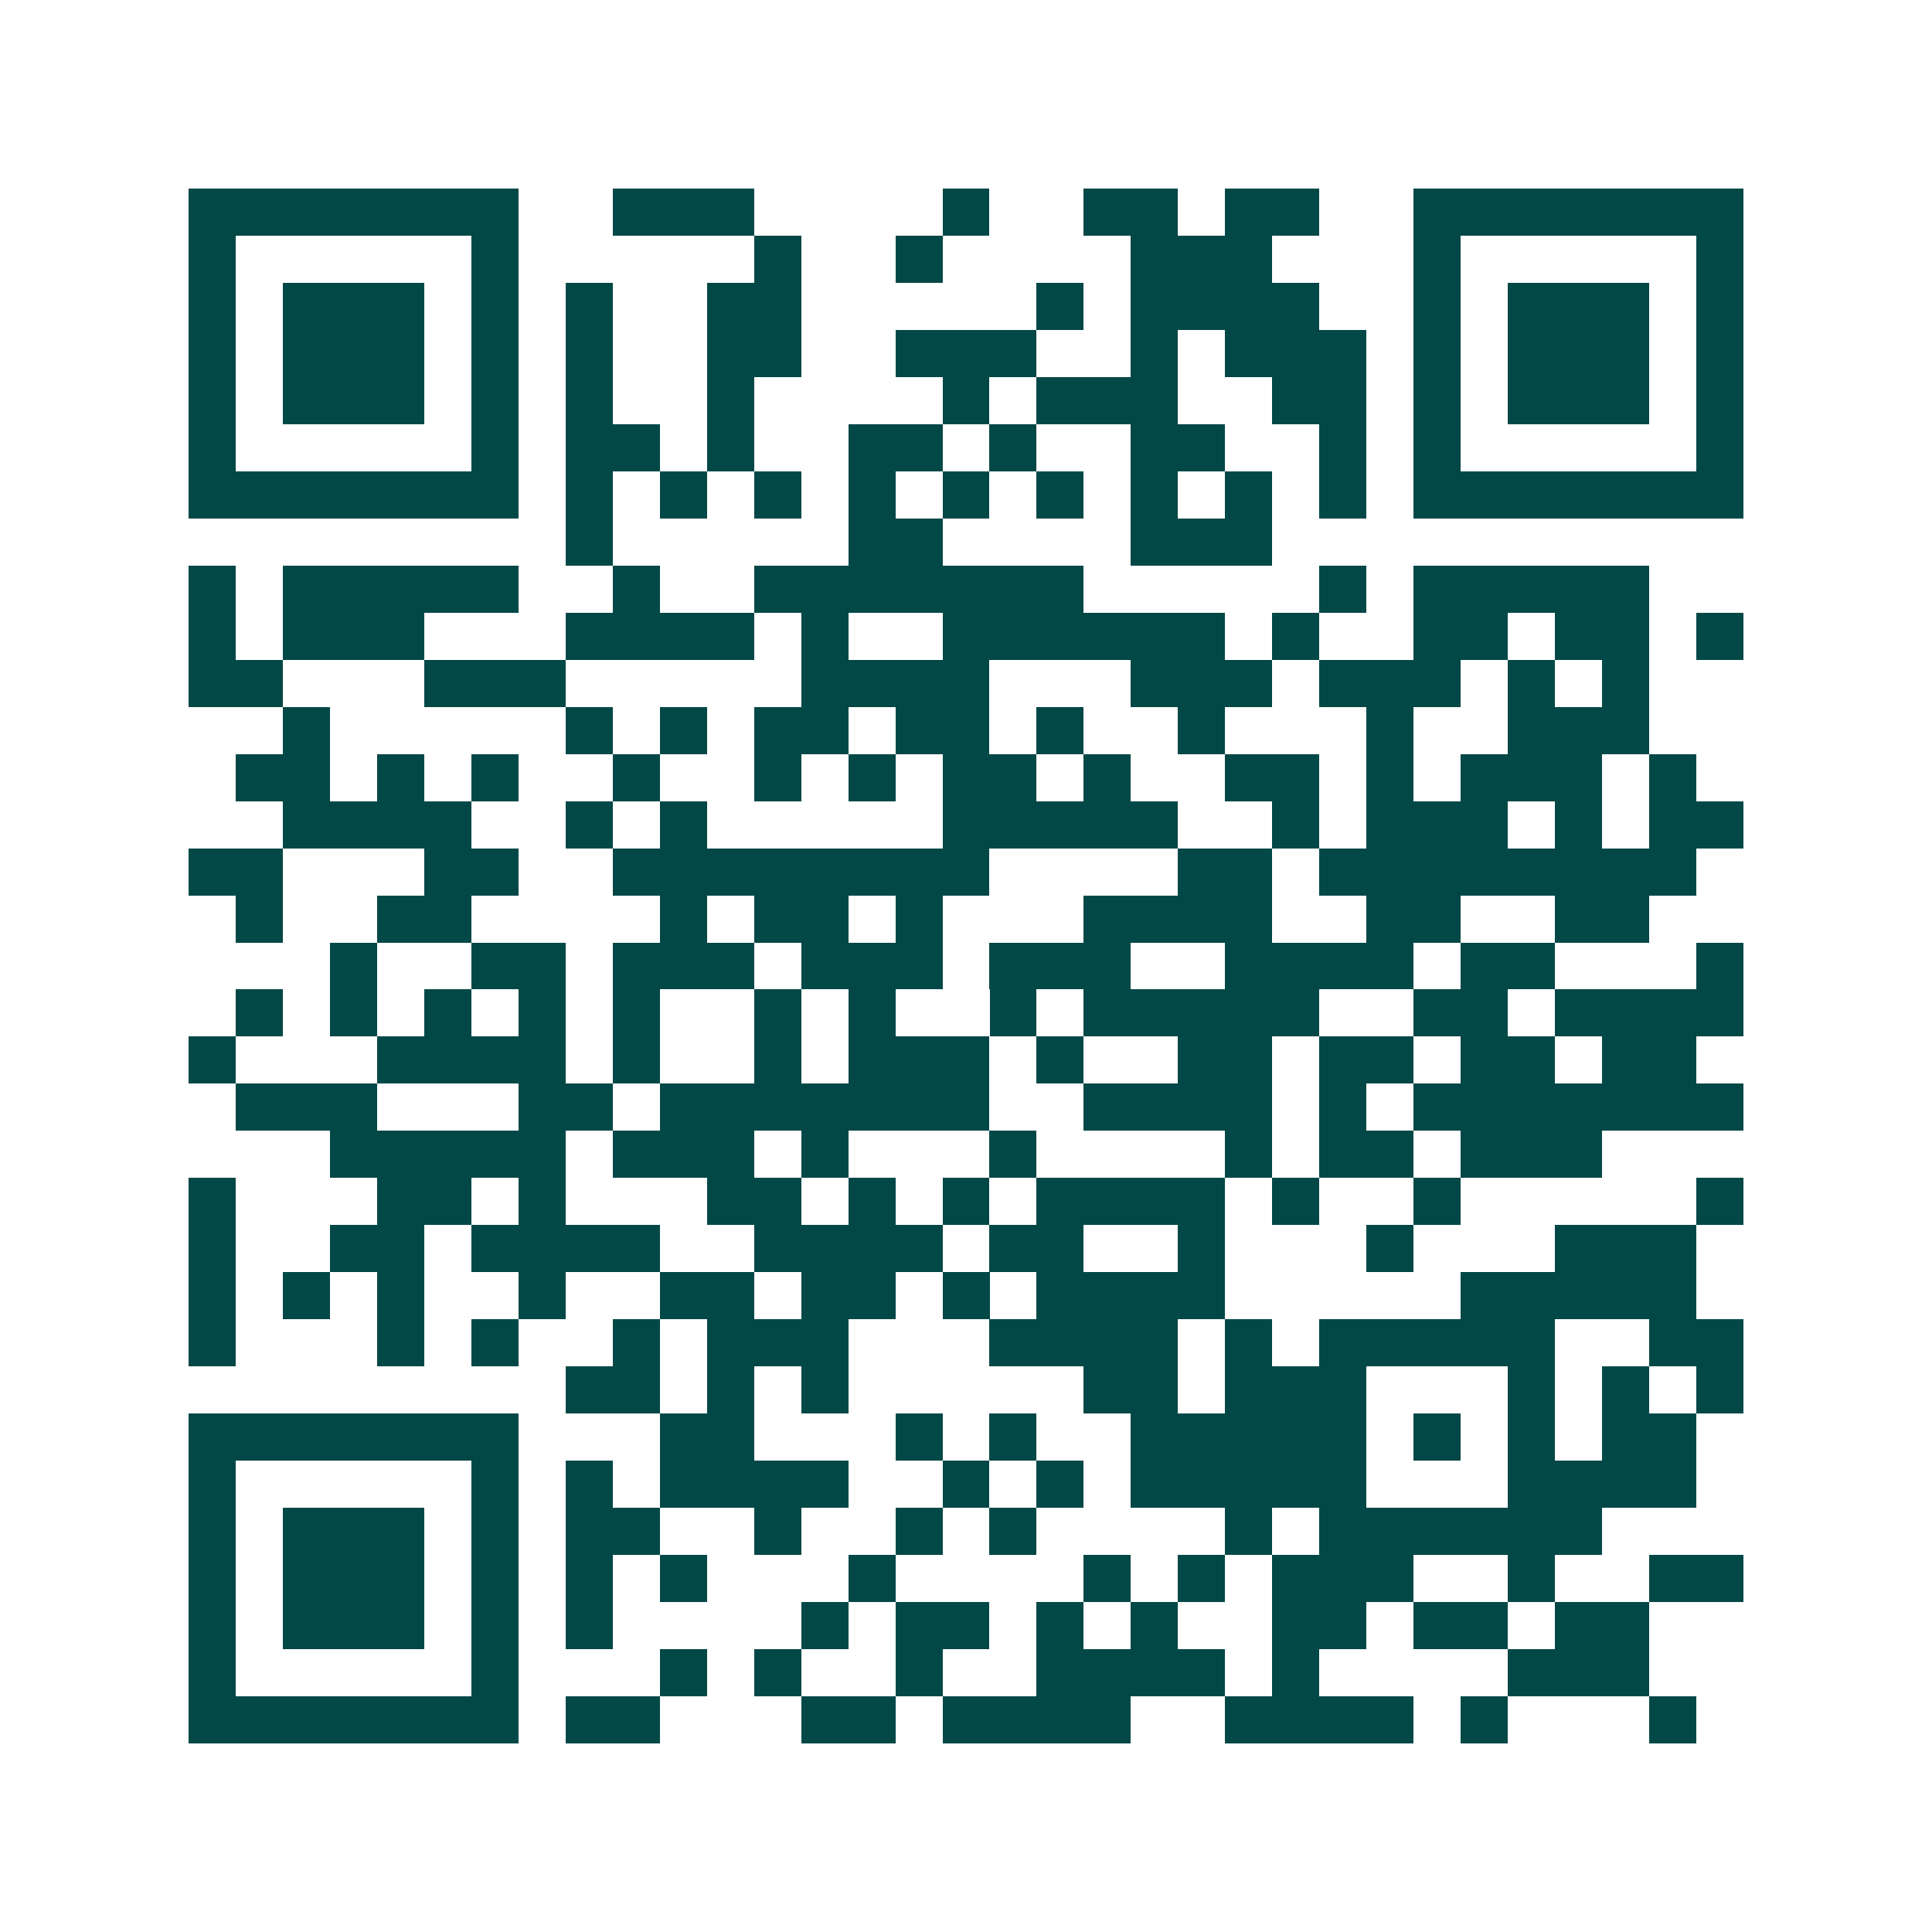 <svg xmlns="http://www.w3.org/2000/svg" width="200" height="200" viewBox="0 0 41 41" shape-rendering="crispEdges"><path fill="#ffffff" d="M0 0h41v41H0z"/><path stroke="#014847" d="M4 4.5h7m2 0h3m4 0h1m2 0h2m1 0h2m2 0h7M4 5.5h1m5 0h1m5 0h1m2 0h1m4 0h3m3 0h1m5 0h1M4 6.5h1m1 0h3m1 0h1m1 0h1m2 0h2m5 0h1m1 0h4m2 0h1m1 0h3m1 0h1M4 7.5h1m1 0h3m1 0h1m1 0h1m2 0h2m2 0h3m2 0h1m1 0h3m1 0h1m1 0h3m1 0h1M4 8.5h1m1 0h3m1 0h1m1 0h1m2 0h1m4 0h1m1 0h3m2 0h2m1 0h1m1 0h3m1 0h1M4 9.5h1m5 0h1m1 0h2m1 0h1m2 0h2m1 0h1m2 0h2m2 0h1m1 0h1m5 0h1M4 10.5h7m1 0h1m1 0h1m1 0h1m1 0h1m1 0h1m1 0h1m1 0h1m1 0h1m1 0h1m1 0h7M12 11.5h1m5 0h2m4 0h3M4 12.5h1m1 0h5m2 0h1m2 0h7m5 0h1m1 0h5M4 13.5h1m1 0h3m3 0h4m1 0h1m2 0h6m1 0h1m2 0h2m1 0h2m1 0h1M4 14.5h2m3 0h3m5 0h4m3 0h3m1 0h3m1 0h1m1 0h1M6 15.5h1m5 0h1m1 0h1m1 0h2m1 0h2m1 0h1m2 0h1m3 0h1m2 0h3M5 16.5h2m1 0h1m1 0h1m2 0h1m2 0h1m1 0h1m1 0h2m1 0h1m2 0h2m1 0h1m1 0h3m1 0h1M6 17.5h4m2 0h1m1 0h1m5 0h5m2 0h1m1 0h3m1 0h1m1 0h2M4 18.5h2m3 0h2m2 0h8m4 0h2m1 0h8M5 19.5h1m2 0h2m4 0h1m1 0h2m1 0h1m3 0h4m2 0h2m2 0h2M7 20.5h1m2 0h2m1 0h3m1 0h3m1 0h3m2 0h4m1 0h2m3 0h1M5 21.5h1m1 0h1m1 0h1m1 0h1m1 0h1m2 0h1m1 0h1m2 0h1m1 0h5m2 0h2m1 0h4M4 22.5h1m3 0h4m1 0h1m2 0h1m1 0h3m1 0h1m2 0h2m1 0h2m1 0h2m1 0h2M5 23.5h3m3 0h2m1 0h7m2 0h4m1 0h1m1 0h7M7 24.5h5m1 0h3m1 0h1m3 0h1m4 0h1m1 0h2m1 0h3M4 25.5h1m3 0h2m1 0h1m3 0h2m1 0h1m1 0h1m1 0h4m1 0h1m2 0h1m5 0h1M4 26.5h1m2 0h2m1 0h4m2 0h4m1 0h2m2 0h1m3 0h1m3 0h3M4 27.5h1m1 0h1m1 0h1m2 0h1m2 0h2m1 0h2m1 0h1m1 0h4m5 0h5M4 28.5h1m3 0h1m1 0h1m2 0h1m1 0h3m3 0h4m1 0h1m1 0h5m2 0h2M12 29.5h2m1 0h1m1 0h1m5 0h2m1 0h3m3 0h1m1 0h1m1 0h1M4 30.5h7m3 0h2m3 0h1m1 0h1m2 0h5m1 0h1m1 0h1m1 0h2M4 31.5h1m5 0h1m1 0h1m1 0h4m2 0h1m1 0h1m1 0h5m3 0h4M4 32.5h1m1 0h3m1 0h1m1 0h2m2 0h1m2 0h1m1 0h1m4 0h1m1 0h6M4 33.5h1m1 0h3m1 0h1m1 0h1m1 0h1m3 0h1m4 0h1m1 0h1m1 0h3m2 0h1m2 0h2M4 34.5h1m1 0h3m1 0h1m1 0h1m4 0h1m1 0h2m1 0h1m1 0h1m2 0h2m1 0h2m1 0h2M4 35.5h1m5 0h1m3 0h1m1 0h1m2 0h1m2 0h4m1 0h1m4 0h3M4 36.5h7m1 0h2m3 0h2m1 0h4m2 0h4m1 0h1m3 0h1"/></svg>
